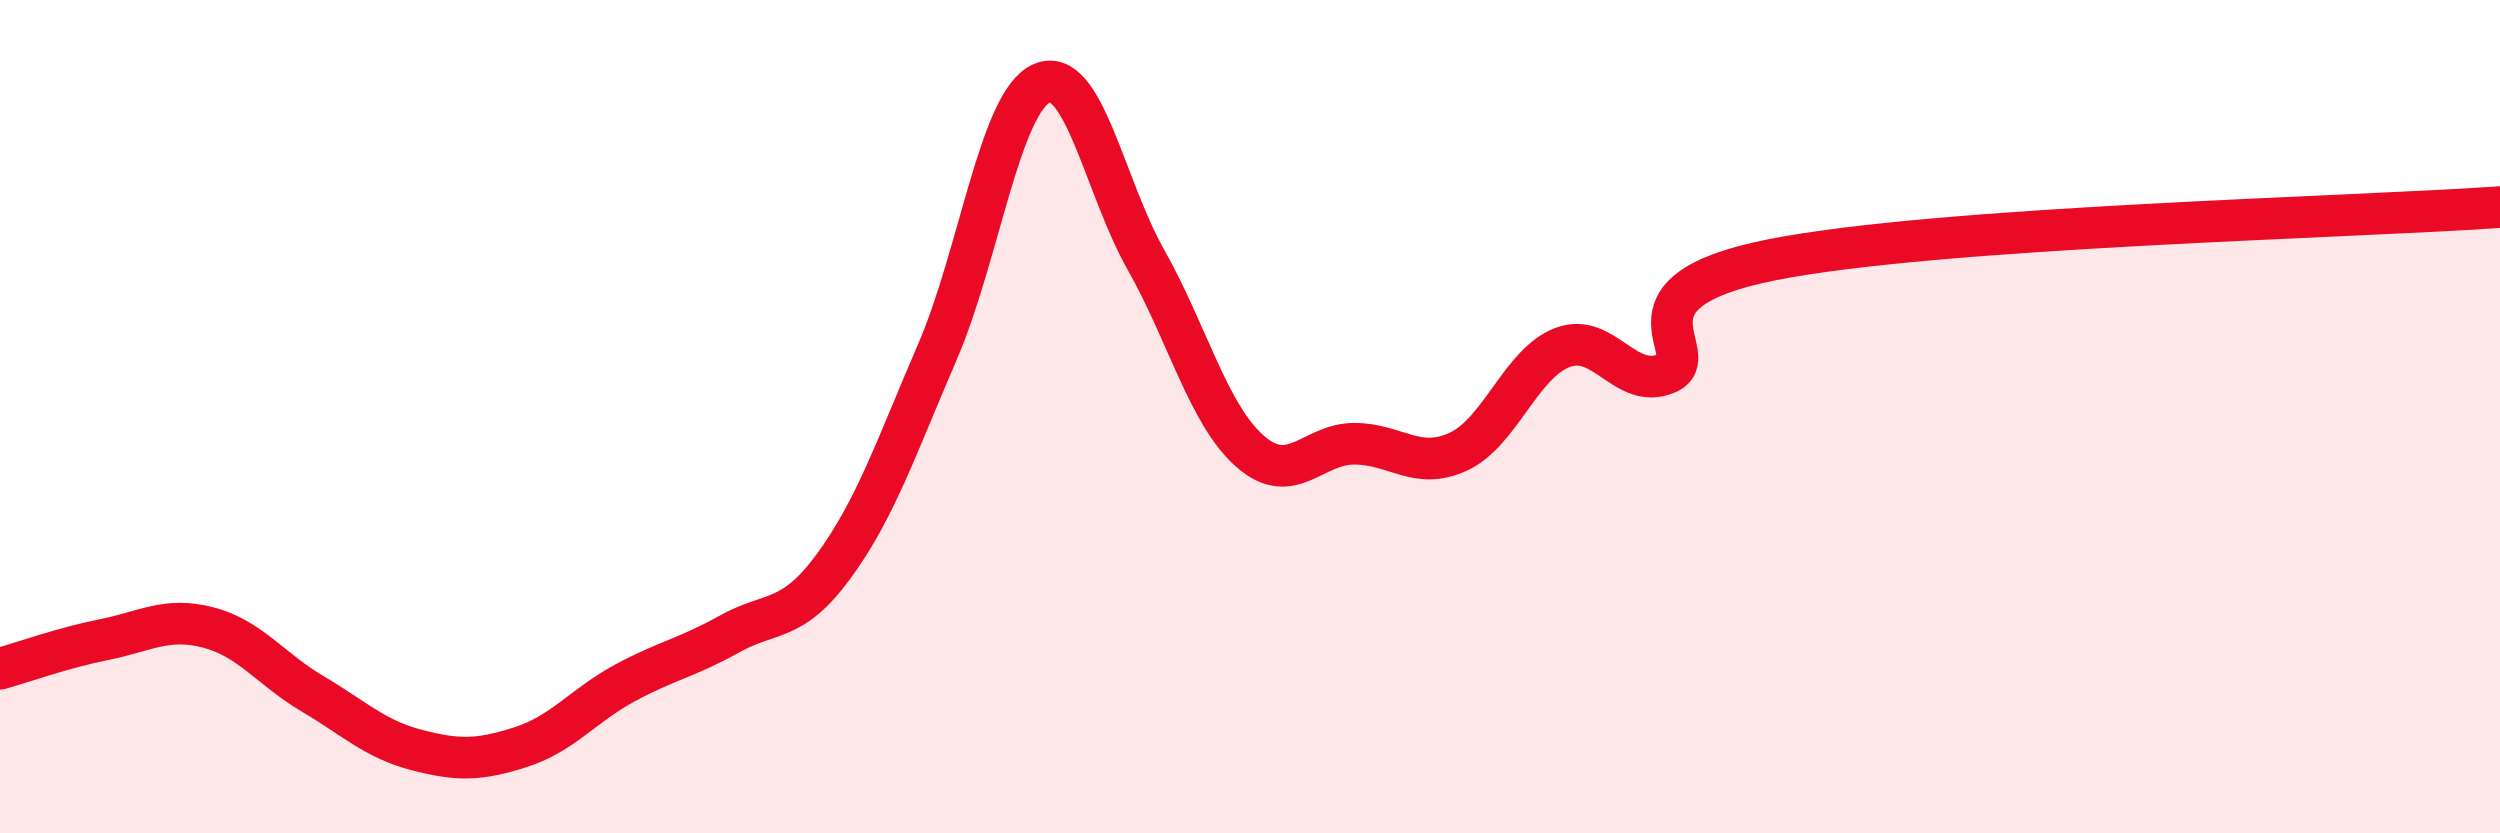 
    <svg width="60" height="20" viewBox="0 0 60 20" xmlns="http://www.w3.org/2000/svg">
      <path
        d="M 0,16.05 C 0.5,15.91 1.5,15.55 2.5,15.35 C 3.5,15.15 4,14.8 5,15.06 C 6,15.32 6.5,16.06 7.5,16.65 C 8.5,17.24 9,17.74 10,18 C 11,18.26 11.5,18.25 12.5,17.93 C 13.5,17.61 14,16.93 15,16.39 C 16,15.85 16.5,15.78 17.5,15.22 C 18.5,14.66 19,14.96 20,13.6 C 21,12.24 21.5,10.76 22.5,8.44 C 23.5,6.12 24,2.44 25,2 C 26,1.56 26.5,4.46 27.5,6.23 C 28.5,8 29,9.95 30,10.83 C 31,11.71 31.5,10.65 32.5,10.65 C 33.5,10.65 34,11.3 35,10.84 C 36,10.38 36.5,8.72 37.5,8.34 C 38.5,7.96 39,9.38 40,8.96 C 41,8.54 38.5,7.04 42.5,6.24 C 46.5,5.44 56.5,5.22 60,4.97L60 20L0 20Z"
        fill="#EB0A25"
        opacity="0.1"
        stroke-linecap="round"
        stroke-linejoin="round"
      />
      <path
        d="M 0,16.05 C 0.5,15.91 1.5,15.55 2.5,15.35 C 3.5,15.15 4,14.8 5,15.06 C 6,15.32 6.5,16.06 7.5,16.65 C 8.5,17.24 9,17.74 10,18 C 11,18.26 11.5,18.25 12.5,17.93 C 13.5,17.61 14,16.93 15,16.39 C 16,15.85 16.5,15.78 17.5,15.22 C 18.5,14.66 19,14.96 20,13.6 C 21,12.24 21.5,10.76 22.5,8.44 C 23.5,6.12 24,2.44 25,2 C 26,1.56 26.5,4.46 27.5,6.23 C 28.5,8 29,9.95 30,10.83 C 31,11.71 31.5,10.65 32.5,10.65 C 33.5,10.65 34,11.3 35,10.84 C 36,10.38 36.5,8.72 37.5,8.34 C 38.5,7.96 39,9.38 40,8.96 C 41,8.54 38.5,7.04 42.5,6.24 C 46.5,5.44 56.5,5.22 60,4.97"
        stroke="#EB0A25"
        stroke-width="1"
        fill="none"
        stroke-linecap="round"
        stroke-linejoin="round"
      />
    </svg>
  